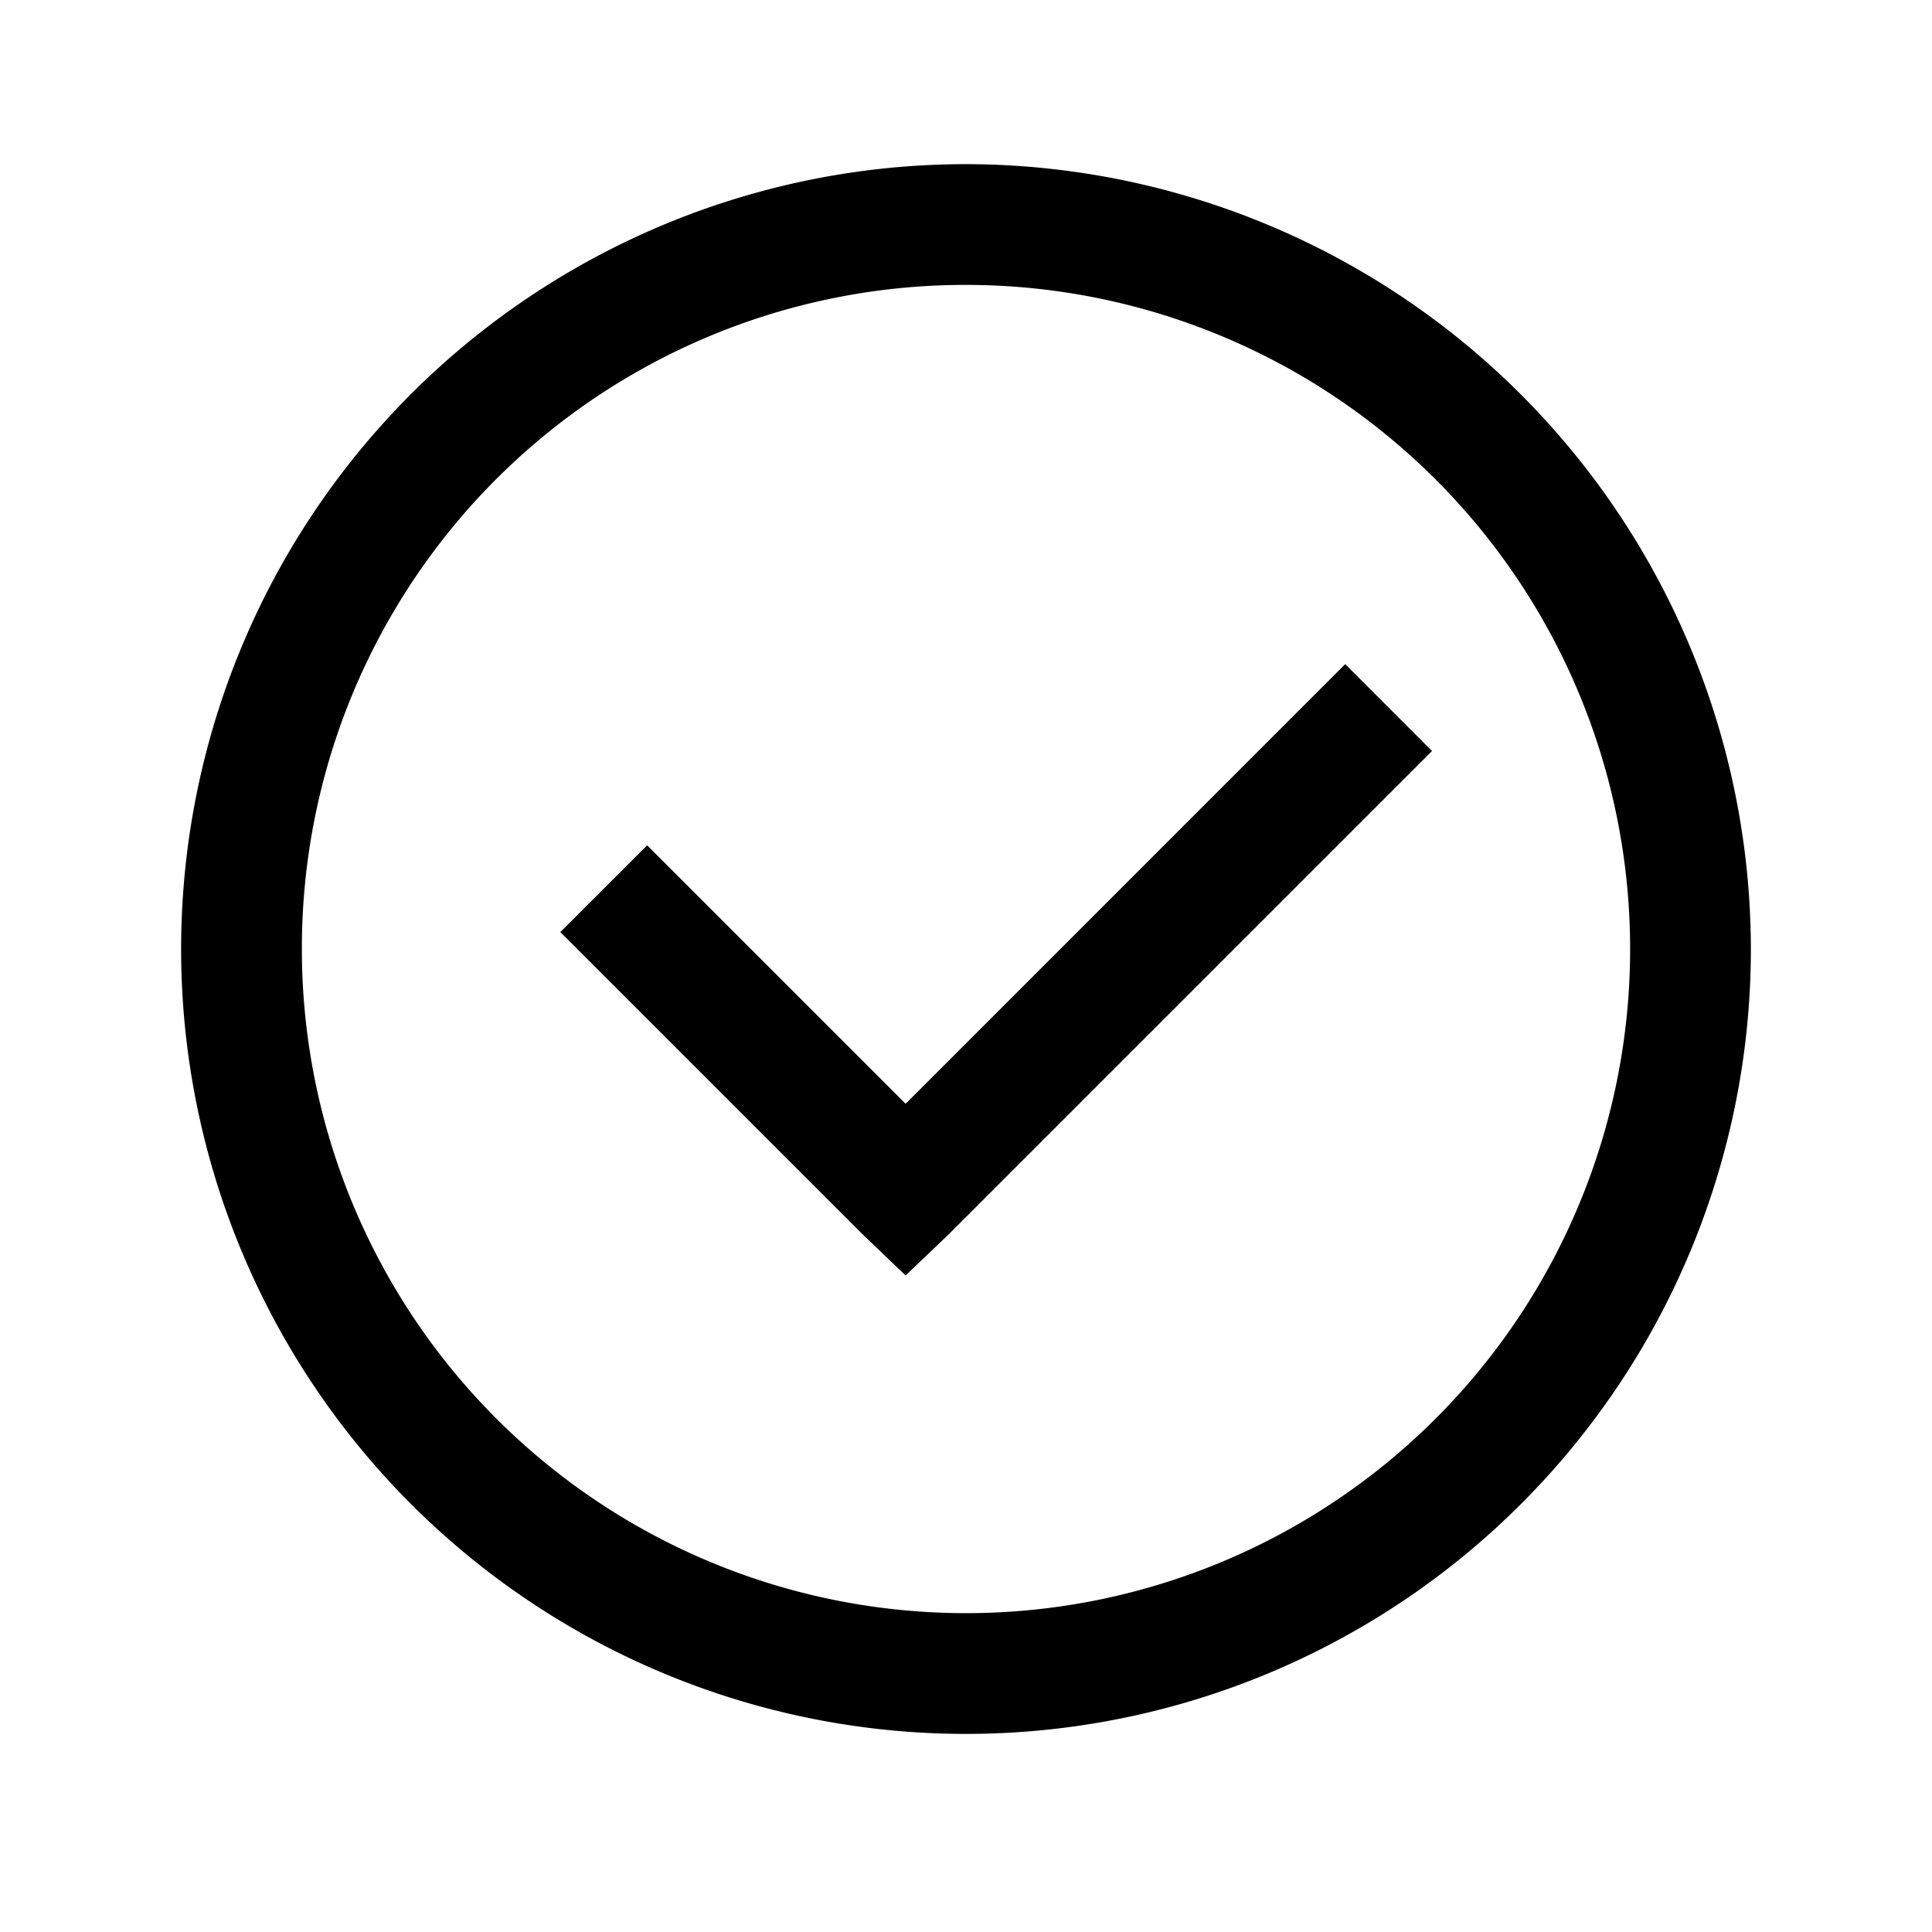 <svg xmlns="http://www.w3.org/2000/svg" width="32" height="32" viewBox="0 0 32 32">
  <g id="Group_45635" data-name="Group 45635" transform="translate(-231 -735)">
    <path id="icons8-check-mark" d="M16,3A13,13,0,1,0,29,16,13.015,13.015,0,0,0,16,3Zm0,2A11,11,0,1,1,5,16,10.986,10.986,0,0,1,16,5Zm6.281,6.281L15,18.563l-4.281-4.281L9.281,15.719l5,5,.719.688.719-.687,8-8Z" transform="translate(231 734.719)"/>
    <g id="Rectangle_17456" data-name="Rectangle 17456" transform="translate(231 735)" fill="none" stroke="#707070" stroke-width="1" opacity="0">
      <rect width="32" height="32" stroke="none"/>
      <rect x="0.5" y="0.5" width="31" height="31" fill="none"/>
    </g>
  </g>
</svg>

